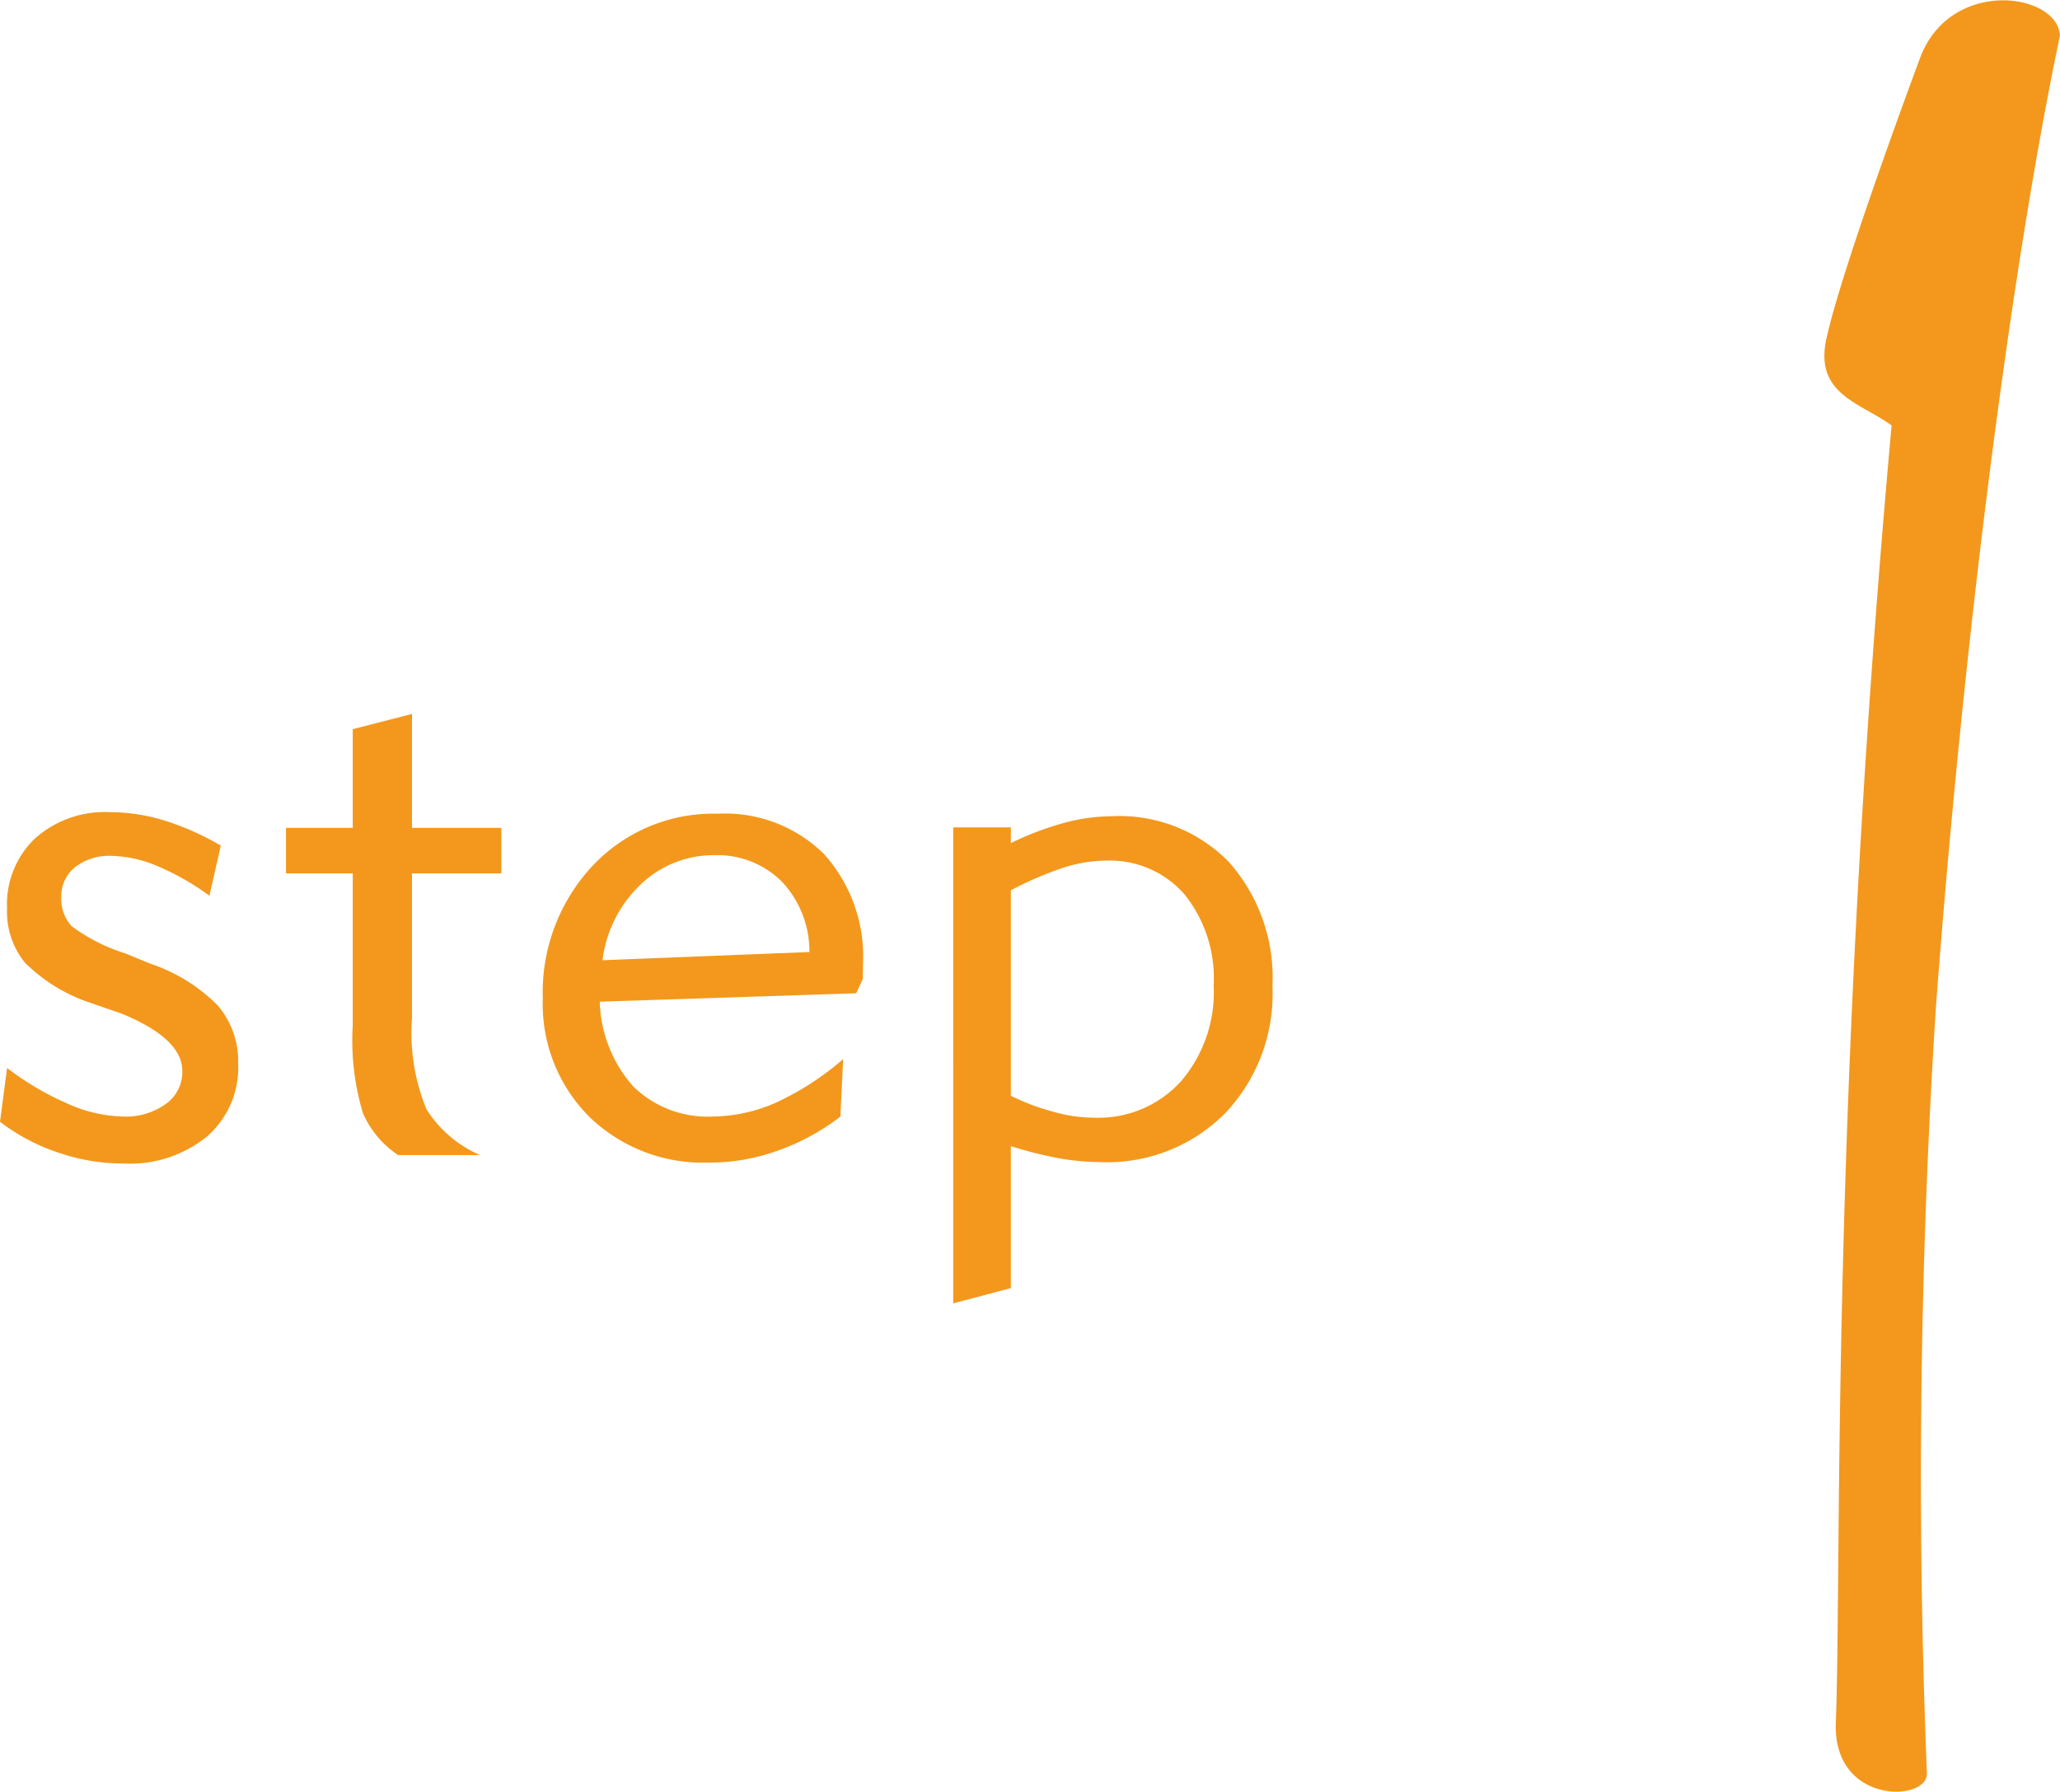 <svg xmlns="http://www.w3.org/2000/svg" width="31.89mm" height="27.74mm" viewBox="0 0 90.4 78.63"><defs><style>.a{fill:#f3981c;}</style></defs><path class="a" d="M90.4,1.55c-1.9,9-4.08,24.62-5.44,42.57a323.27,323.27,0,0,0-.4,33.73c0,1.22-4.08,1.36-4-2.18.27-6.94-.27-26.93,2.45-57-1.36-1-3.4-1.36-2.86-3.81.68-3.13,4.08-12.24,4.08-12.24C85.51-1,90.27-.35,90.4,1.55Z"/><path class="a" d="M.31,46.87A12.76,12.76,0,0,0,3,48.45,6.22,6.22,0,0,0,5.41,49a3,3,0,0,0,1.85-.54A1.72,1.72,0,0,0,8,47c0-.93-.85-1.75-2.55-2.47l-.15-.06L3.94,44a7.31,7.31,0,0,1-2.85-1.76,3.53,3.53,0,0,1-.78-2.36,4,4,0,0,1,1.21-3.07A4.6,4.6,0,0,1,4.8,35.64,8.3,8.3,0,0,1,7.19,36a11.93,11.93,0,0,1,2.5,1.11l-.5,2.2A11.25,11.25,0,0,0,6.89,38a5.47,5.47,0,0,0-2-.44,2.43,2.43,0,0,0-1.6.5,1.62,1.62,0,0,0-.6,1.31,1.75,1.75,0,0,0,.46,1.28,7.85,7.85,0,0,0,2.35,1.19l1.12.46a7.49,7.49,0,0,1,2.93,1.82,3.75,3.75,0,0,1,.9,2.55,4,4,0,0,1-1.36,3.2,5.34,5.34,0,0,1-3.68,1.19,8.62,8.62,0,0,1-2.83-.47A8.71,8.71,0,0,1,0,49.23Z"/><path class="a" d="M18.08,44.69a8.75,8.75,0,0,0,.64,4,5.28,5.28,0,0,0,2.34,2H17.47a4.25,4.25,0,0,1-1.54-1.83A11.07,11.07,0,0,1,15.48,45V38.33H12.55v-2h2.93V32l2.6-.67v5H22v2H18.08Z"/><path class="a" d="M37,46.48,36.88,49a9.78,9.78,0,0,1-2.76,1.5,8.75,8.75,0,0,1-3,.52,7.17,7.17,0,0,1-5.25-2,7,7,0,0,1-2.05-5.2A8.14,8.14,0,0,1,26,38a7.27,7.27,0,0,1,5.5-2.29,6.17,6.17,0,0,1,4.66,1.77,6.72,6.72,0,0,1,1.71,4.86c0,.06,0,.15,0,.28a2.13,2.13,0,0,0,0,.33l-.3.64-11.25.37a5.83,5.83,0,0,0,1.49,3.74A4.66,4.66,0,0,0,31.26,49a7,7,0,0,0,2.79-.61A12.4,12.4,0,0,0,37,46.48Zm-1.48-4.7a4.46,4.46,0,0,0-1.21-3.09,4,4,0,0,0-2.95-1.16,4.62,4.62,0,0,0-3.24,1.28,5.5,5.5,0,0,0-1.68,3.33Z"/><path class="a" d="M44.36,50.3v6.23l-2.53.67V36.31h2.53V37a13.25,13.25,0,0,1,2.31-.88,8.19,8.19,0,0,1,2.11-.3,6.72,6.72,0,0,1,5.14,2,7.64,7.64,0,0,1,1.92,5.44,7.63,7.63,0,0,1-2.06,5.58A7.29,7.29,0,0,1,48.3,51a10.86,10.86,0,0,1-1.84-.17A18,18,0,0,1,44.36,50.3Zm0-2.21a10.11,10.11,0,0,0,1.9.71,6.49,6.49,0,0,0,1.75.25,4.89,4.89,0,0,0,3.81-1.59,6,6,0,0,0,1.44-4.21,5.88,5.88,0,0,0-1.28-4,4.34,4.34,0,0,0-3.47-1.48,6.12,6.12,0,0,0-1.82.3,15.33,15.33,0,0,0-2.33,1Z"/></svg>